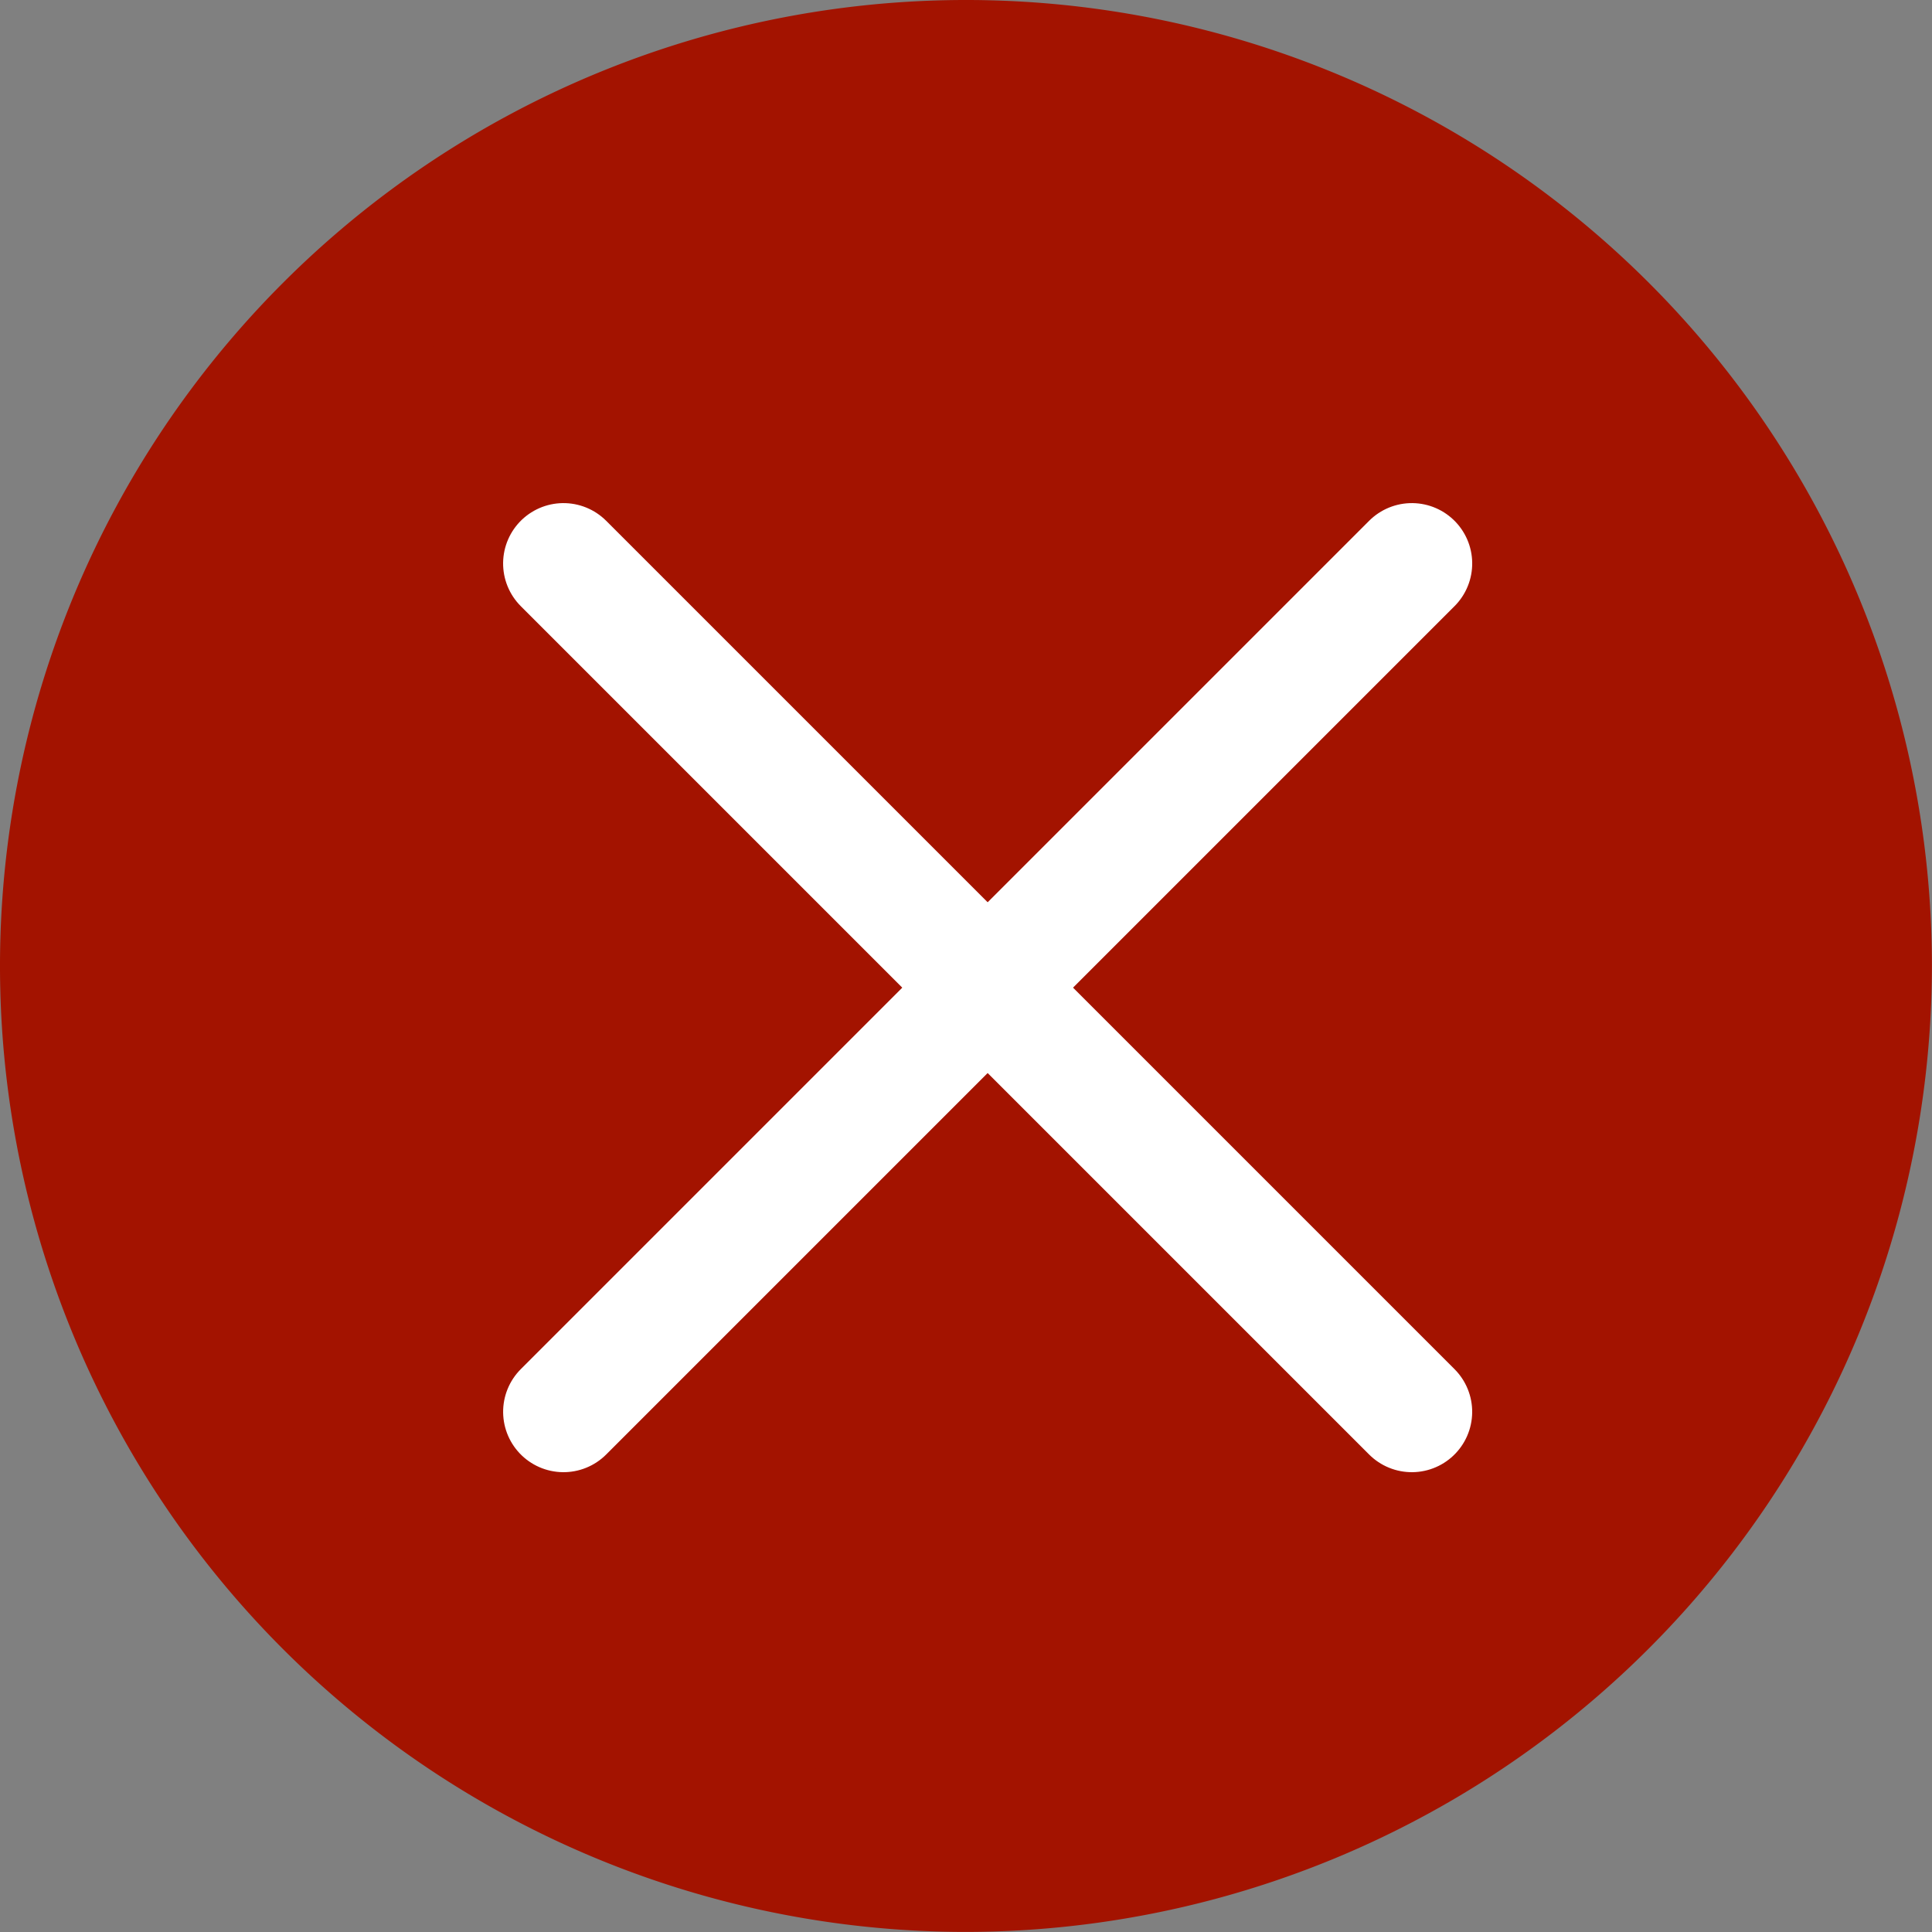 <svg xmlns="http://www.w3.org/2000/svg" width="24.001" height="24.001" viewBox="0 0 24.001 24.001"><rect x="0" y="0" width="24.001" height="24.001" fill="#808080" stroke="none"/><defs><style>.a{fill:#a31300;}.b{fill:none;stroke:#fff;stroke-linecap:round;stroke-width:1.5px;}</style></defs><g transform="translate(-734 -709)"><g transform="translate(734 709)"><circle class="a" cx="11.071" cy="11.071" r="11.071" transform="translate(0.93 0.93)"/><path class="a" d="M12,24A12,12,0,1,1,24,12,12.014,12.014,0,0,1,12,24ZM12,1.859A10.141,10.141,0,1,0,22.142,12,10.153,10.153,0,0,0,12,1.859Z"/></g><g transform="translate(170.761 575.551)"><g transform="translate(570.239 140.449)"><line class="b" y2="14.904" transform="translate(10.539 0) rotate(45)"/><line class="b" y2="14.904" transform="translate(0 0) rotate(-45)"/></g></g></g></svg>